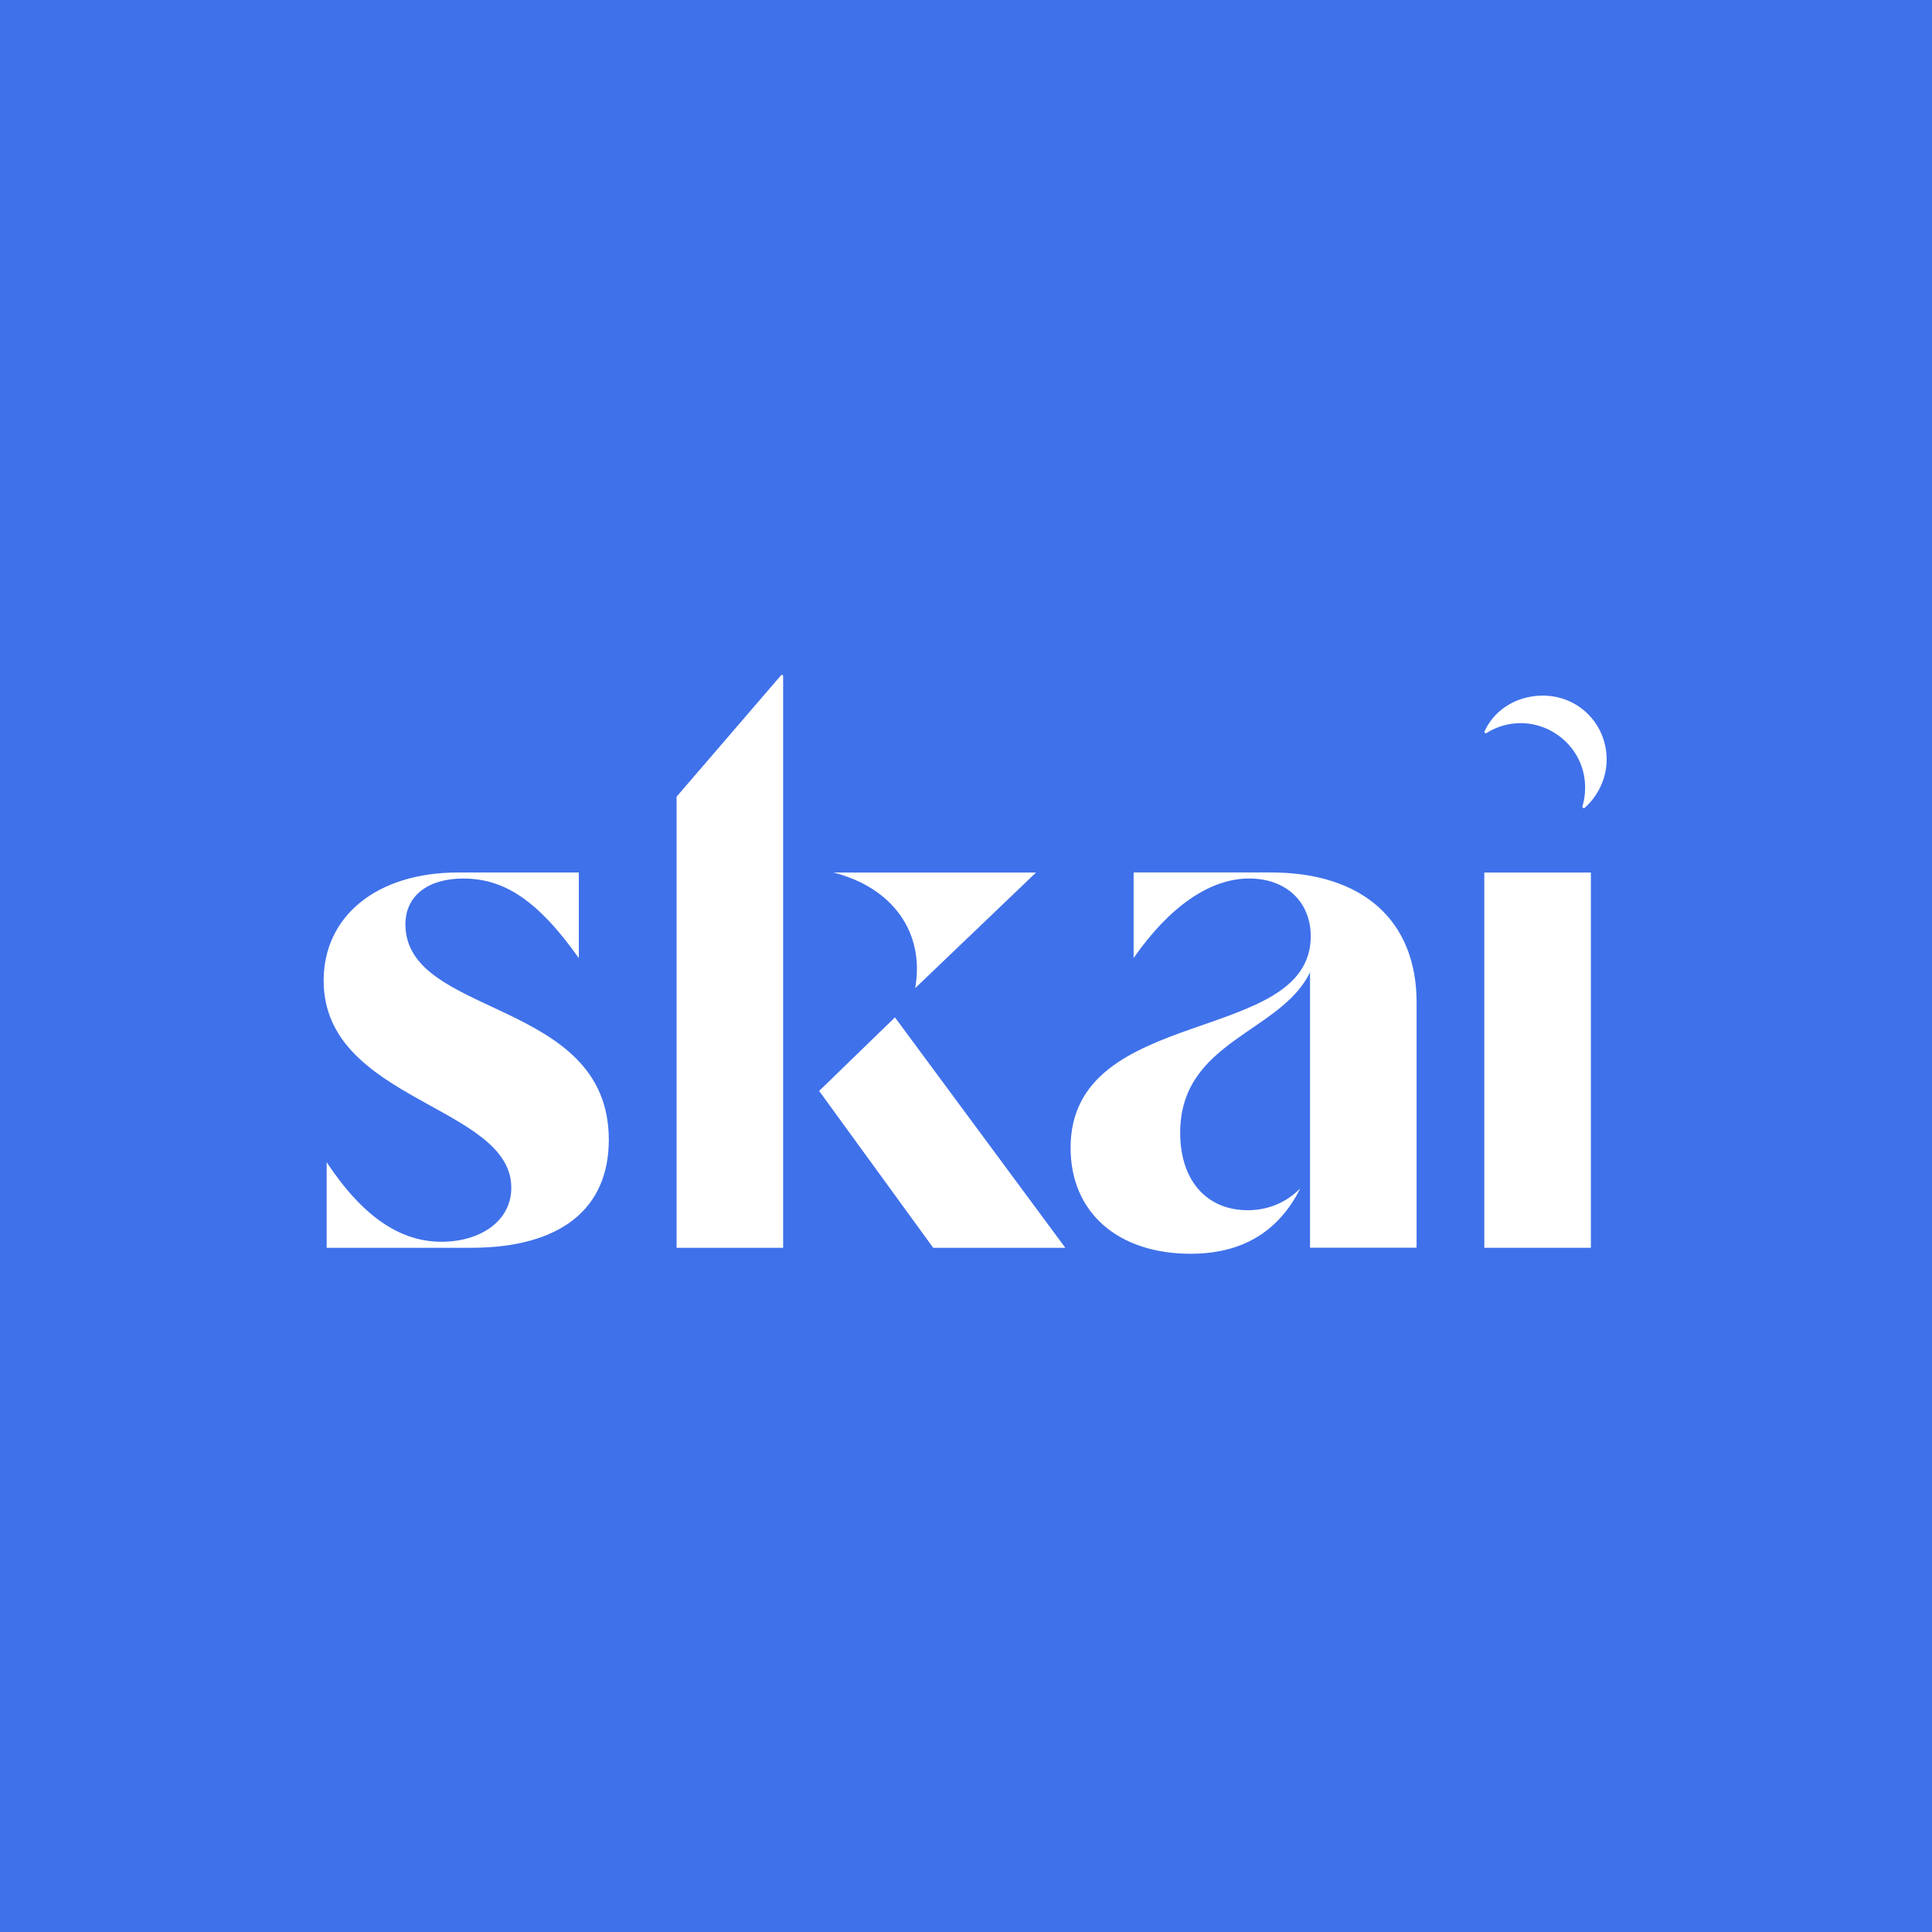 <?xml version="1.0" encoding="UTF-8"?> <svg xmlns="http://www.w3.org/2000/svg" id="Layer_2" data-name="Layer 2" viewBox="0 0 512 512"><defs><style> .cls-1 { fill: #3f71ea; } .cls-1, .cls-2 { stroke-width: 0px; } .cls-2 { fill: #fff; } </style></defs><g id="Inbound_Connectors_-_Data_Sources" data-name="Inbound Connectors - Data Sources"><g id="skai_512px__1x" data-name="skai_512px_@1x"><rect class="cls-1" width="512" height="512"></rect><g id="skai_logo"><path id="s" class="cls-2" d="m124.76,330.68h-38.19v-22.68c9.75,14.72,19.69,21.08,30.43,21.08,10.14,0,18.5-5.37,18.5-14.32,0-21.88-49.73-22.87-49.73-54.9,0-17.11,14.12-28.64,35.6-28.64h32.02v22.68c-11.14-15.71-20.09-21.08-30.63-21.08-9.35,0-15.32,4.58-15.32,12.13,0,24.86,53.9,19.49,53.9,57.09,0,18.3-12.73,28.64-36.6,28.64h0Z"></path><path id="k" class="cls-2" d="m179.29,211.14l27.58-32.05c.37-.42.67-.31.67.25v151.34h-28.24v-119.54Zm57.88,58.48l45.15,61.06h-35.01l-30.23-41.57,20.09-19.49Zm37.39-38.39l-32.02,30.63c2.59-14.72-5.97-26.65-21.68-30.63,0,0,53.7,0,53.7,0Z"></path><path id="a" class="cls-2" d="m283.71,304.22c0-38.19,63.65-27.05,63.65-56.09,0-9.15-6.56-15.32-16.31-15.32-10.34,0-21.08,7.36-30.63,21.08v-22.68h36.4c24.27,0,38.59,12.73,38.59,34.41v65.04h-28.24v-73c-7.76,16.11-34.41,18.1-34.41,42.57,0,12.53,6.96,20.49,17.9,20.49,5.37,0,10.14-1.99,13.92-5.77-5.77,11.54-15.51,17.31-29.04,17.31-19.29,0-31.82-10.94-31.82-28.05h0Z"></path><path id="i" class="cls-2" d="m421.6,330.68v-99.45h-28.24v99.45h28.24Z"></path><path class="cls-2" d="m425.66,199.24c-1.07-9.12-9.17-15.91-18.93-14.77-6.32.74-11,4.4-13.31,9.31-.16.33.22.67.53.48,2.63-1.67,5.73-2.62,9.04-2.62,8.97,0,17.09,7.26,17.09,17.09,0,1.75-.25,3.4-.71,4.95-.11.36.33.62.61.38,4.13-3.67,6.35-9.23,5.69-14.8h0Z"></path></g></g></g></svg> 